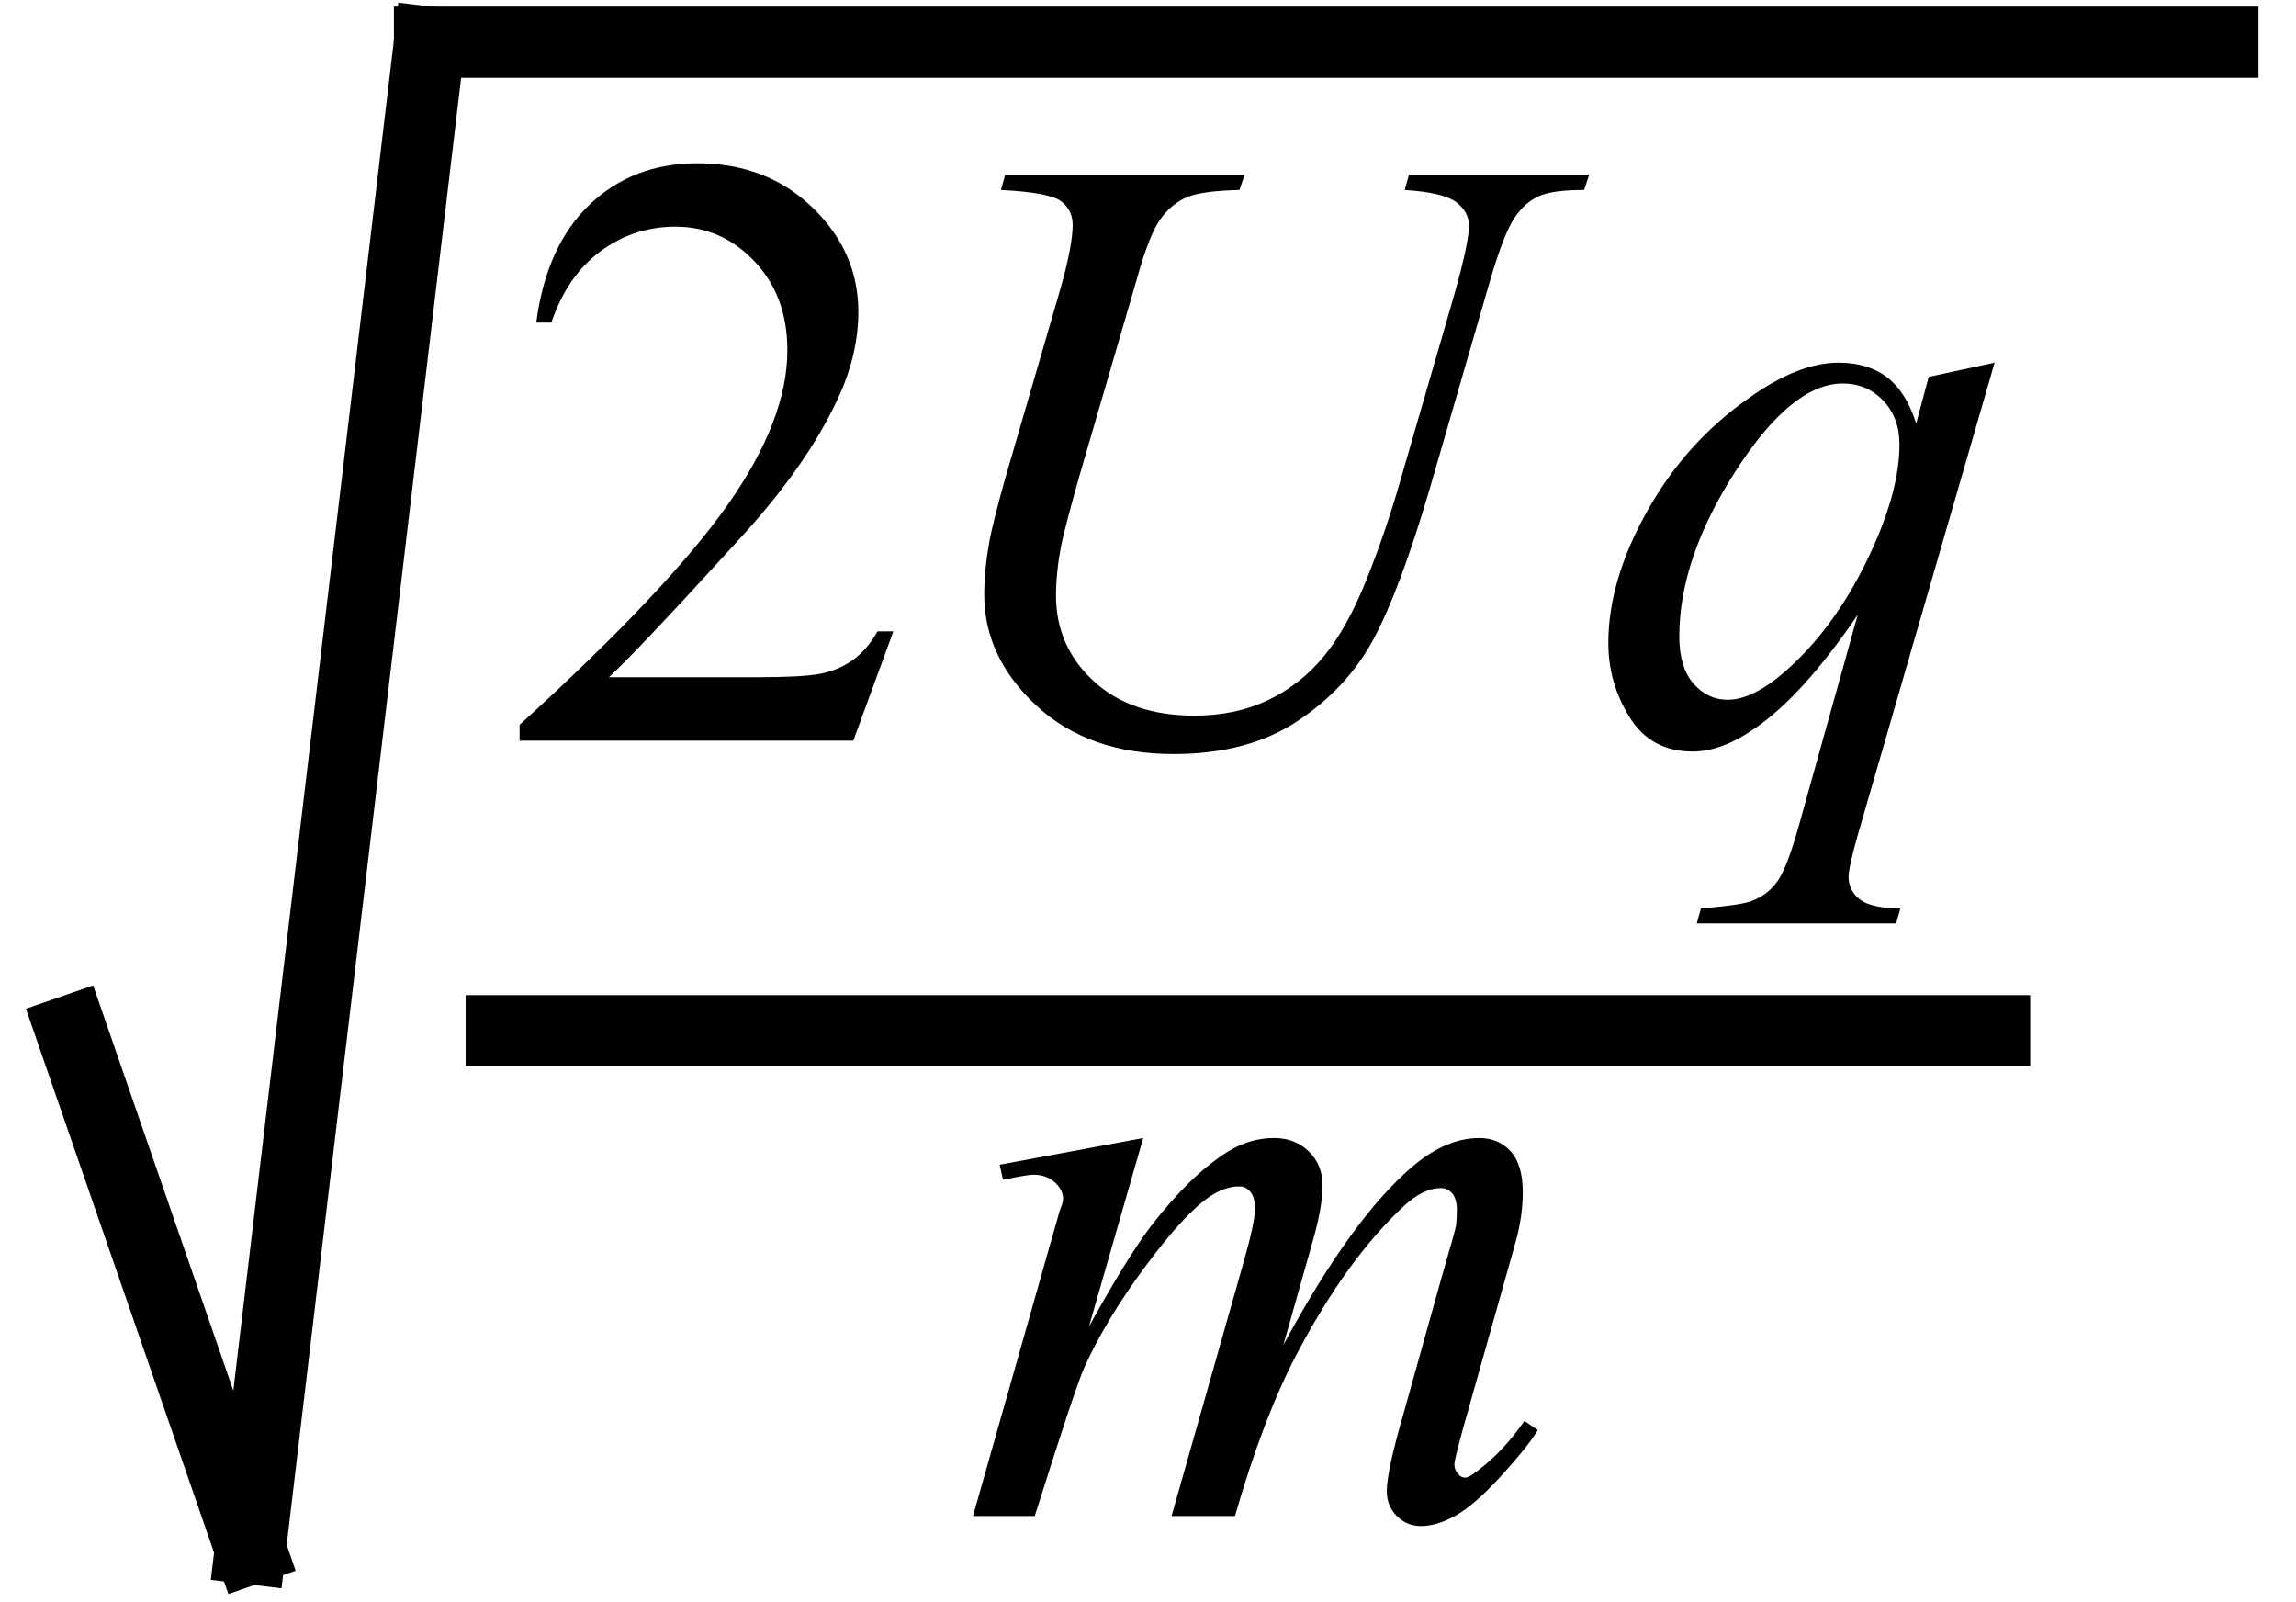 <svg xmlns="http://www.w3.org/2000/svg" xmlns:xlink="http://www.w3.org/1999/xlink" stroke-dasharray="none" shape-rendering="auto" font-family="'Dialog'" width="43" text-rendering="auto" fill-opacity="1" contentScriptType="text/ecmascript" color-interpolation="auto" color-rendering="auto" preserveAspectRatio="xMidYMid meet" font-size="12" fill="black" stroke="black" image-rendering="auto" stroke-miterlimit="10" zoomAndPan="magnify" version="1.0" stroke-linecap="square" stroke-linejoin="miter" contentStyleType="text/css" font-style="normal" height="30" stroke-width="1" stroke-dashoffset="0" font-weight="normal" stroke-opacity="1"><defs id="genericDefs"/><g><g text-rendering="optimizeLegibility" stroke-width="1.333" color-interpolation="linearRGB" color-rendering="optimizeQuality" image-rendering="optimizeQuality"><line y2="29" fill="none" x1="1.333" x2="4.689" y1="19.3"/><line y2="0.79" fill="none" x1="4.689" x2="8.044" y1="29"/><line y2="0.79" fill="none" x1="8.044" x2="41.631" y1="0.79"/><line y2="19.3" fill="none" x1="9.387" x2="37.355" y1="19.3"/><path d="M7.344 -2.047 L6.594 0 L0.344 0 L0.344 -0.297 Q3.109 -2.812 4.234 -4.406 Q5.359 -6 5.359 -7.312 Q5.359 -8.328 4.742 -8.977 Q4.125 -9.625 3.266 -9.625 Q2.484 -9.625 1.859 -9.164 Q1.234 -8.703 0.938 -7.828 L0.656 -7.828 Q0.844 -9.266 1.656 -10.039 Q2.469 -10.812 3.672 -10.812 Q4.969 -10.812 5.828 -9.984 Q6.688 -9.156 6.688 -8.031 Q6.688 -7.234 6.312 -6.422 Q5.734 -5.156 4.438 -3.75 Q2.5 -1.625 2.016 -1.188 L4.781 -1.188 Q5.625 -1.188 5.961 -1.25 Q6.297 -1.312 6.57 -1.5 Q6.844 -1.688 7.047 -2.047 L7.344 -2.047 Z" stroke-width="1" transform="translate(9.387,13.869)" stroke="none"/></g><g text-rendering="optimizeLegibility" transform="translate(16.73,13.869)" color-rendering="optimizeQuality" color-interpolation="linearRGB" image-rendering="optimizeQuality"><path d="M2.094 -10.594 L6.578 -10.594 L6.484 -10.312 Q5.797 -10.297 5.508 -10.18 Q5.219 -10.062 5.008 -9.773 Q4.797 -9.484 4.578 -8.703 L3.484 -4.953 Q3.203 -3.953 3.141 -3.641 Q3.047 -3.141 3.047 -2.719 Q3.047 -1.766 3.75 -1.117 Q4.453 -0.469 5.641 -0.469 Q6.406 -0.469 7.016 -0.758 Q7.625 -1.047 8.062 -1.578 Q8.5 -2.109 8.859 -3.008 Q9.219 -3.906 9.484 -4.828 L10.422 -8.062 Q10.781 -9.281 10.781 -9.641 Q10.781 -9.906 10.539 -10.086 Q10.297 -10.266 9.578 -10.312 L9.656 -10.594 L13.031 -10.594 L12.938 -10.312 Q12.344 -10.312 12.086 -10.195 Q11.828 -10.078 11.633 -9.789 Q11.438 -9.5 11.188 -8.656 L10.047 -4.719 Q9.484 -2.812 8.992 -1.898 Q8.5 -0.984 7.57 -0.367 Q6.641 0.25 5.25 0.25 Q3.656 0.25 2.68 -0.656 Q1.703 -1.562 1.703 -2.734 Q1.703 -3.188 1.797 -3.719 Q1.859 -4.062 2.094 -4.906 L3.141 -8.5 Q3.359 -9.281 3.359 -9.656 Q3.359 -9.938 3.141 -10.102 Q2.922 -10.266 2.016 -10.312 L2.094 -10.594 Z" stroke="none"/></g><g text-rendering="optimizeLegibility" transform="translate(29.762,13.869)" color-rendering="optimizeQuality" color-interpolation="linearRGB" image-rendering="optimizeQuality"><path d="M7.594 -7.078 L5.031 1.766 Q4.859 2.375 4.859 2.547 Q4.859 2.719 4.953 2.852 Q5.047 2.984 5.203 3.047 Q5.438 3.141 5.828 3.141 L5.75 3.422 L2.016 3.422 L2.094 3.141 Q2.859 3.078 3.047 3 Q3.344 2.891 3.531 2.625 Q3.719 2.359 3.953 1.5 L5.031 -2.359 Q4 -0.844 3.109 -0.234 Q2.484 0.203 1.938 0.203 Q1.156 0.203 0.758 -0.438 Q0.359 -1.078 0.359 -1.828 Q0.359 -3 1.086 -4.297 Q1.812 -5.594 3 -6.422 Q3.922 -7.078 4.672 -7.078 Q5.219 -7.078 5.578 -6.805 Q5.938 -6.531 6.125 -5.938 L6.359 -6.812 L7.594 -7.078 ZM5.812 -5.547 Q5.812 -6.047 5.508 -6.367 Q5.203 -6.688 4.75 -6.688 Q3.797 -6.688 2.742 -5.047 Q1.688 -3.406 1.688 -1.953 Q1.688 -1.375 1.953 -1.07 Q2.219 -0.766 2.594 -0.766 Q3.062 -0.766 3.672 -1.297 Q4.578 -2.094 5.195 -3.359 Q5.812 -4.625 5.812 -5.547 Z" stroke="none"/></g><g text-rendering="optimizeLegibility" transform="translate(17.941,28.387)" color-rendering="optimizeQuality" color-interpolation="linearRGB" image-rendering="optimizeQuality"><path d="M3.469 -7.078 L2.453 -3.547 Q3.141 -4.797 3.609 -5.422 Q4.359 -6.391 5.062 -6.828 Q5.469 -7.078 5.922 -7.078 Q6.312 -7.078 6.57 -6.828 Q6.828 -6.578 6.828 -6.188 Q6.828 -5.797 6.656 -5.188 L6.094 -3.203 Q7.375 -5.578 8.516 -6.547 Q9.141 -7.078 9.766 -7.078 Q10.125 -7.078 10.352 -6.828 Q10.578 -6.578 10.578 -6.062 Q10.578 -5.609 10.438 -5.109 L9.578 -2.062 Q9.297 -1.078 9.297 -0.969 Q9.297 -0.859 9.375 -0.781 Q9.422 -0.719 9.5 -0.719 Q9.578 -0.719 9.766 -0.875 Q10.219 -1.219 10.609 -1.781 L10.859 -1.609 Q10.672 -1.297 10.172 -0.75 Q9.672 -0.203 9.32 -0.008 Q8.969 0.188 8.672 0.188 Q8.406 0.188 8.219 0 Q8.031 -0.188 8.031 -0.469 Q8.031 -0.844 8.359 -1.969 L9.062 -4.484 Q9.312 -5.344 9.328 -5.438 Q9.344 -5.594 9.344 -5.734 Q9.344 -5.922 9.266 -6.031 Q9.172 -6.141 9.047 -6.141 Q8.719 -6.141 8.359 -5.812 Q7.281 -4.812 6.344 -3.031 Q5.719 -1.844 5.188 0 L4 0 L5.344 -4.734 Q5.562 -5.5 5.562 -5.75 Q5.562 -5.969 5.477 -6.07 Q5.391 -6.172 5.266 -6.172 Q5 -6.172 4.719 -5.984 Q4.25 -5.672 3.508 -4.672 Q2.766 -3.672 2.359 -2.766 Q2.172 -2.328 1.438 0 L0.281 0 L1.719 -5.062 L1.906 -5.719 Q1.969 -5.875 1.969 -5.938 Q1.969 -6.109 1.812 -6.25 Q1.656 -6.391 1.406 -6.391 Q1.312 -6.391 0.844 -6.297 L0.781 -6.578 L3.469 -7.078 Z" stroke="none"/></g></g></svg>
